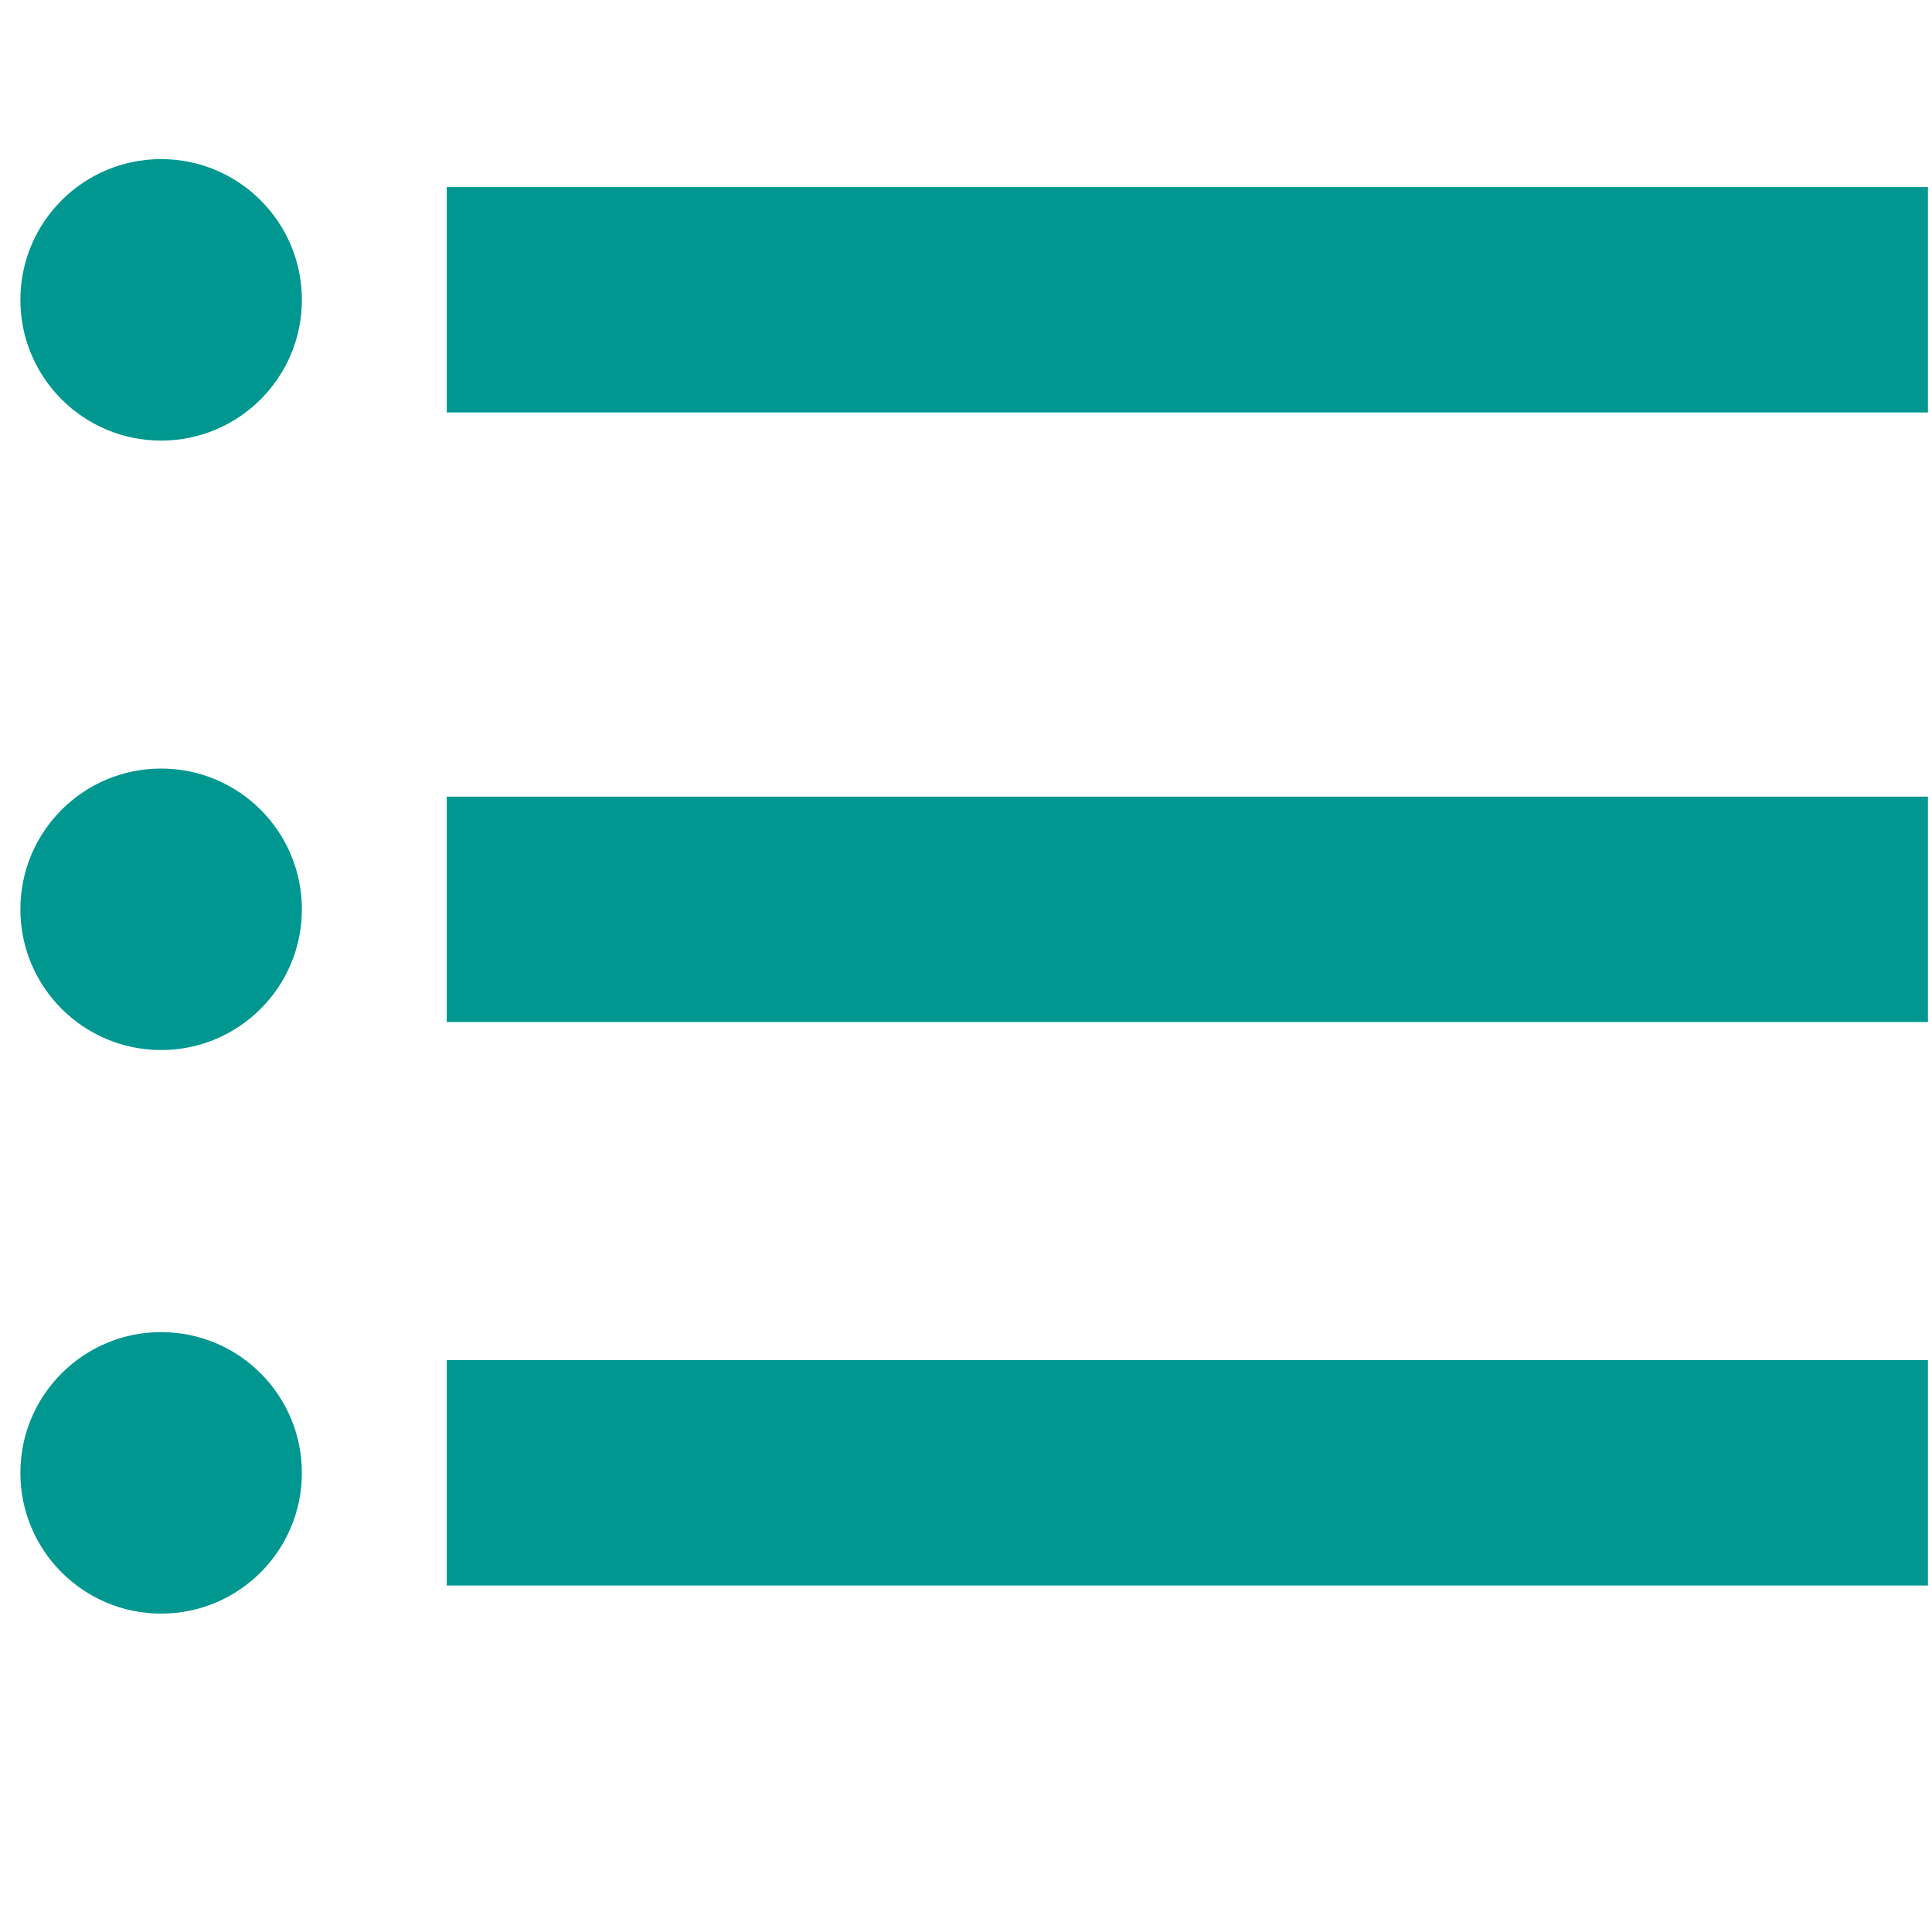 <?xml version="1.0" encoding="utf-8"?>
<!-- Generator: Adobe Illustrator 16.0.0, SVG Export Plug-In . SVG Version: 6.00 Build 0)  -->
<!DOCTYPE svg PUBLIC "-//W3C//DTD SVG 1.1//EN" "http://www.w3.org/Graphics/SVG/1.1/DTD/svg11.dtd">
<svg version="1.1" id="图层_1" xmlns="http://www.w3.org/2000/svg" xmlns:xlink="http://www.w3.org/1999/xlink" x="0px" y="0px"
	 width="20px" height="20px" viewBox="0 0 20 20" enable-background="new 0 0 20 20" xml:space="preserve">
<circle fill="#009790" cx="1.668" cy="3.104" r="1.457"/>
<circle fill="#009790" cx="1.668" cy="9.413" r="1.457"/>
<circle fill="#009790" cx="1.668" cy="15.247" r="1.457"/>
<rect x="4.625" y="1.937" fill="#009790" width="15.333" height="2.333"/>
<rect x="4.625" y="8.247" fill="#009790" width="15.333" height="2.333"/>
<rect x="4.625" y="14.08" fill="#009790" width="15.333" height="2.333"/>
</svg>
